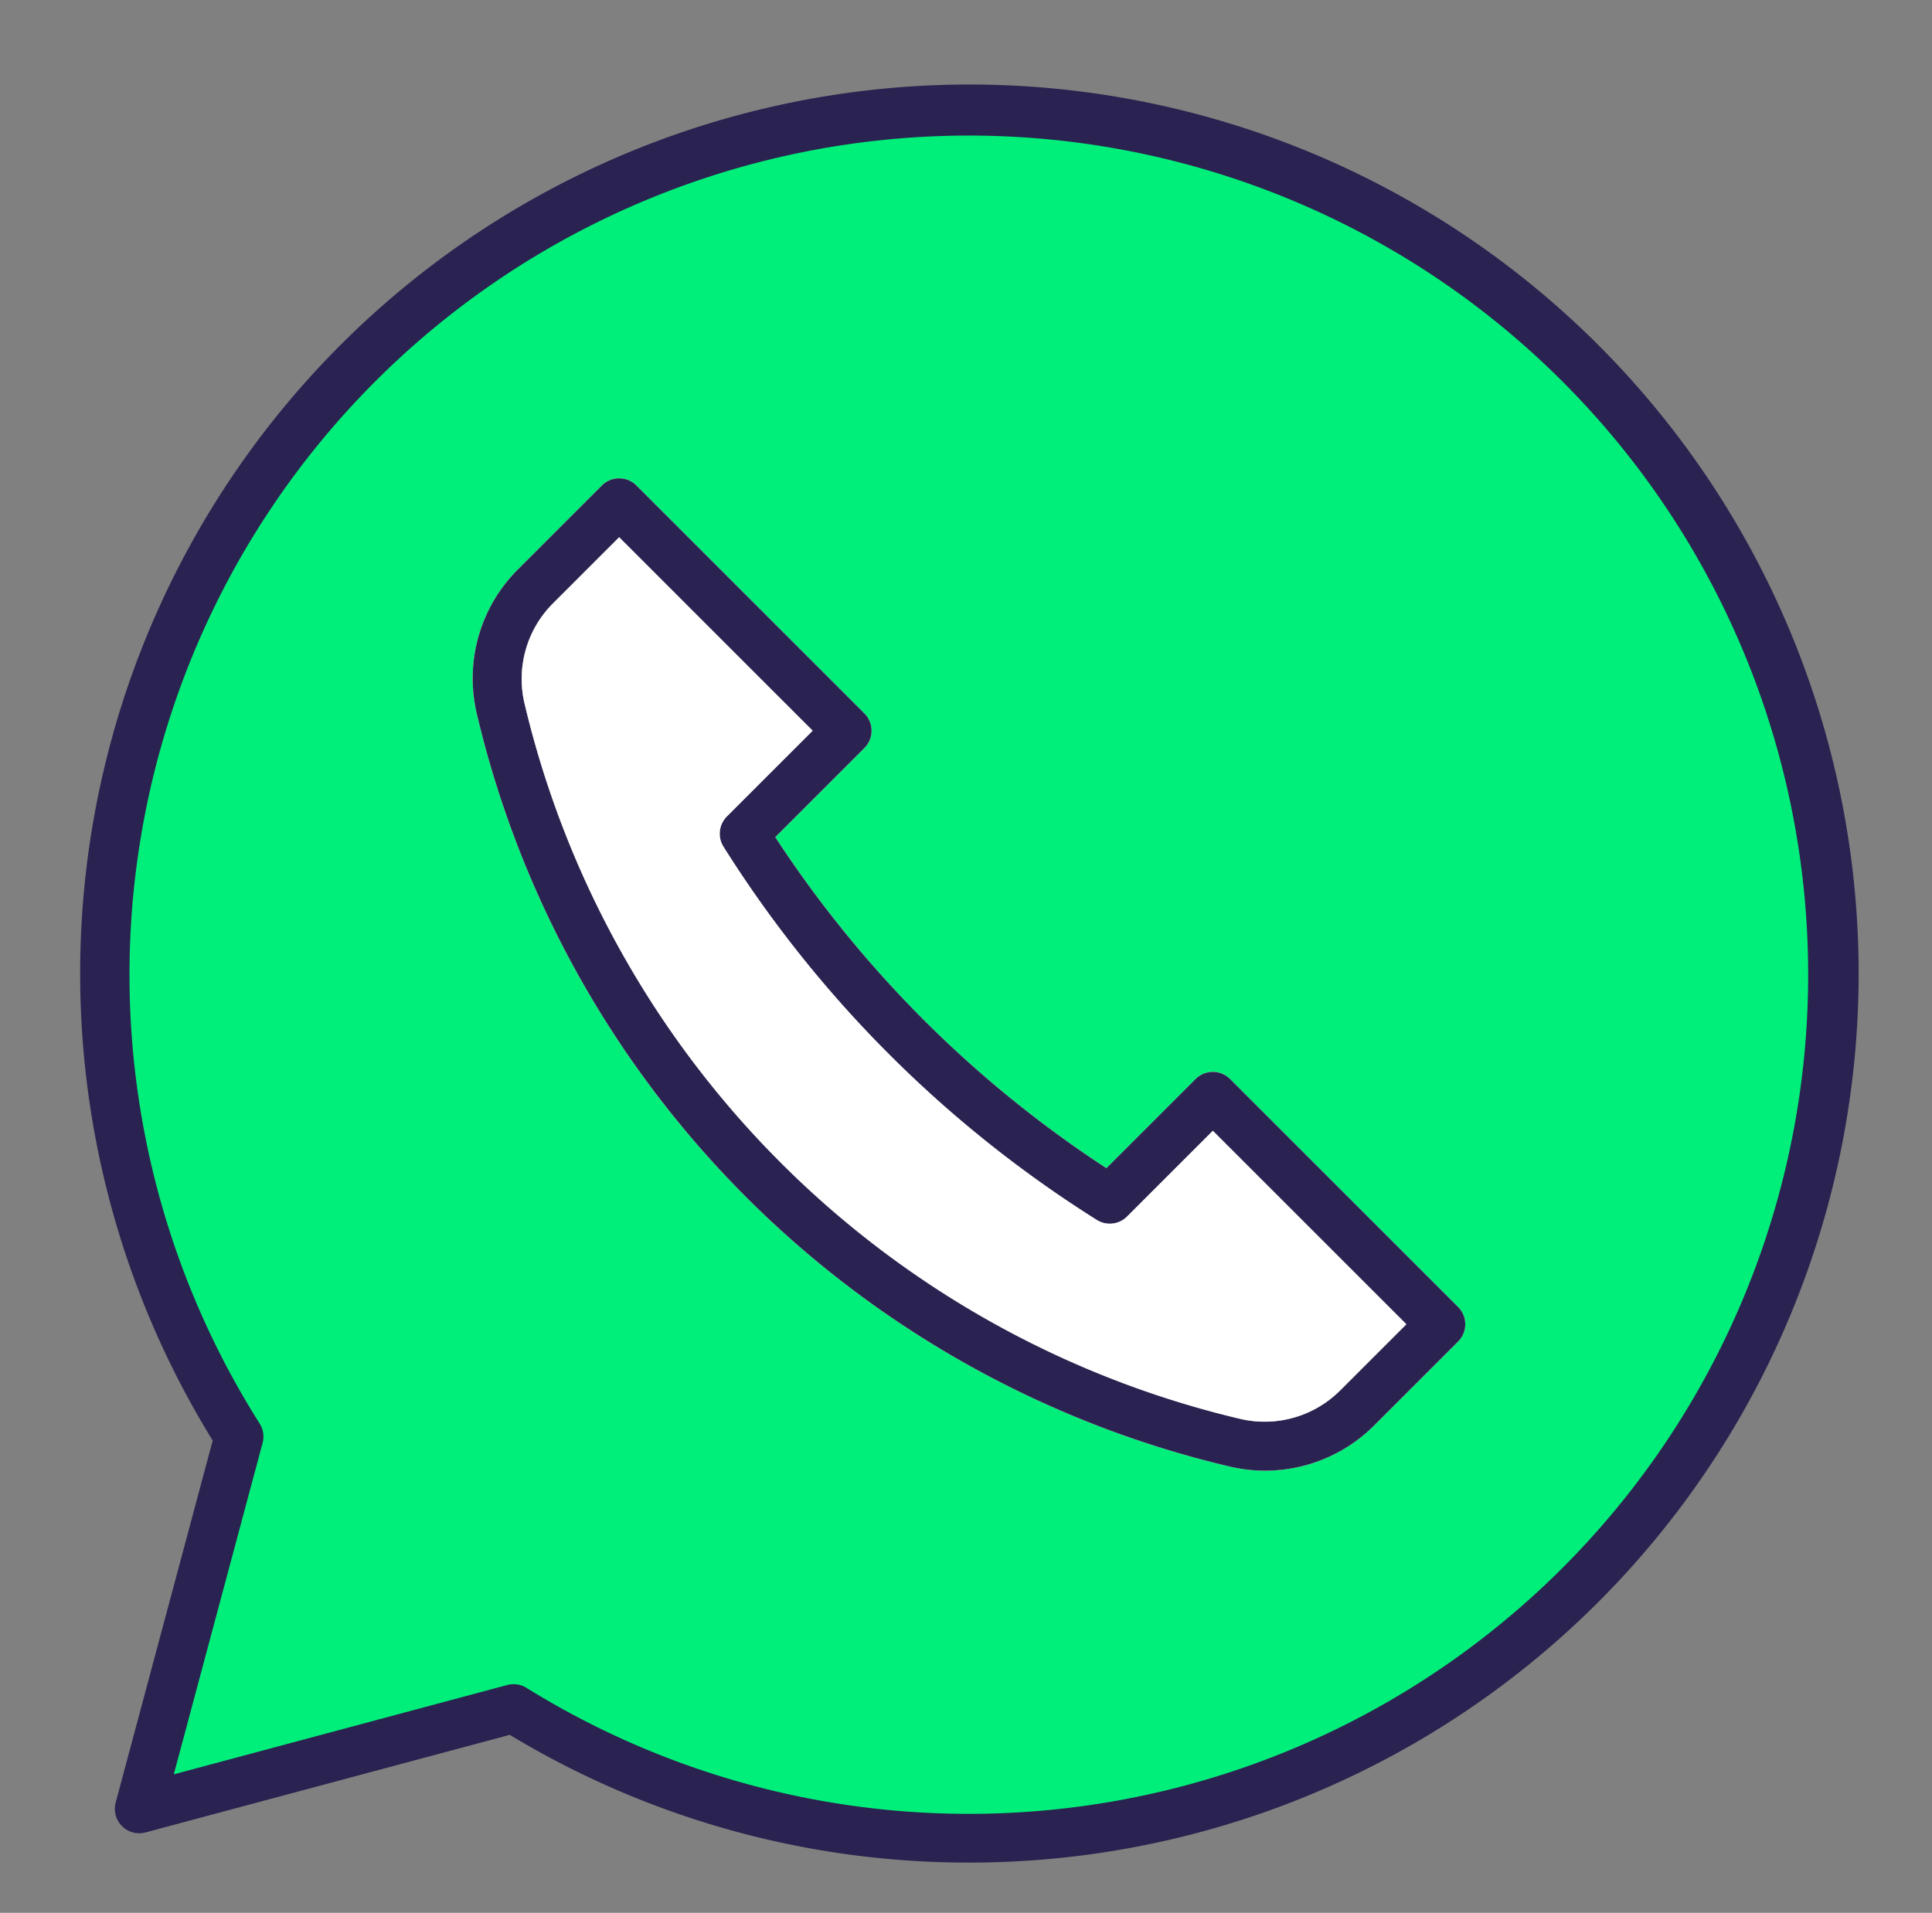 <?xml version="1.0" encoding="UTF-8"?>
<!DOCTYPE svg PUBLIC '-//W3C//DTD SVG 1.0//EN'
          'http://www.w3.org/TR/2001/REC-SVG-20010904/DTD/svg10.dtd'>
<svg data-name="Layer 2" height="1176.2" preserveAspectRatio="xMidYMid meet" version="1.0" viewBox="404.3 400.8 1187.7 1176.2" width="1187.7" xmlns="http://www.w3.org/2000/svg" xmlns:xlink="http://www.w3.org/1999/xlink" zoomAndPan="magnify"
><rect x="404.3" y="400.8" width="1187.7" height="1176.2" fill="#808080" stroke="none"/><g id="change1_1"
  ><path d="M1000,468.9c-293.319,0-531.1,237.782-531.1,531.1a528.6,528.6,0,0,0,82.345,284.163l-61.333,228.9L720.036,1451.4A528.609,528.609,0,0,0,1000,1531.1c293.319,0,531.1-237.782,531.1-531.1S1293.319,468.9,1000,468.9Zm300.667,756.791-51.357,51.358a94.627,94.627,0,0,1-88.974,25.526,622.1,622.1,0,0,1-462.91-462.91,94.623,94.623,0,0,1,25.527-88.974l51.358-51.357a15,15,0,0,1,21.213,0L935.692,839.5a15,15,0,0,1,0,21.213l-54.826,54.826a701.187,701.187,0,0,0,203.593,203.593l54.826-54.826a15,15,0,0,1,21.213,0l140.169,140.169A15,15,0,0,1,1300.667,1225.69Z" fill="#00ef7a"
  /></g
  ><g id="change2_1"
  ><path d="M1182.126,1305.1a95.533,95.533,0,0,1-21.792-2.528,622.1,622.1,0,0,1-462.91-462.91,94.623,94.623,0,0,1,25.527-88.974l51.358-51.357a15,15,0,0,1,21.213,0L935.692,839.5a15,15,0,0,1,0,21.213l-54.826,54.826a701.187,701.187,0,0,0,203.593,203.593l54.826-54.826a15,15,0,0,1,21.213,0l140.169,140.169a15,15,0,0,1,0,21.213l-51.357,51.358A94.788,94.788,0,0,1,1182.126,1305.1ZM784.917,731.153,744.165,771.9a65.665,65.665,0,0,0-17.529,60.924,592.1,592.1,0,0,0,440.536,440.536h0a65.664,65.664,0,0,0,60.924-17.529l40.751-40.752-118.956-118.956-52.735,52.735a15,15,0,0,1-18.557,2.113A730,730,0,0,1,849.024,921.4a15,15,0,0,1,2.113-18.557l52.735-52.735Z" fill="#fff"
  /></g
  ><g id="change3_1"
  ><path d="M1182.126,1305.1a95.533,95.533,0,0,1-21.792-2.528,622.1,622.1,0,0,1-462.91-462.91,94.623,94.623,0,0,1,25.527-88.974l51.358-51.357a15,15,0,0,1,21.213,0L935.692,839.5a15,15,0,0,1,0,21.213l-54.826,54.826a701.187,701.187,0,0,0,203.593,203.593l54.826-54.826a15,15,0,0,1,21.213,0l140.169,140.169a15,15,0,0,1,0,21.213l-51.357,51.358A94.788,94.788,0,0,1,1182.126,1305.1ZM784.917,731.153,744.165,771.9a65.665,65.665,0,0,0-17.529,60.924,592.1,592.1,0,0,0,440.536,440.536h0a65.664,65.664,0,0,0,60.924-17.529l40.751-40.752-118.956-118.956-52.735,52.735a15,15,0,0,1-18.557,2.113A730,730,0,0,1,849.024,921.4a15,15,0,0,1,2.113-18.557l52.735-52.735Z" fill="#2a2250"
  /></g
  ><g id="change2_2"
  ><path d="M1097.156,1148.863a15,15,0,0,1-18.557,2.113A730,730,0,0,1,849.024,921.4a15,15,0,0,1,2.113-18.557l52.735-52.735L784.917,731.153,744.165,771.9a65.665,65.665,0,0,0-17.529,60.924,592.1,592.1,0,0,0,440.536,440.536h0a65.664,65.664,0,0,0,60.924-17.529l40.751-40.752-118.956-118.956Z" fill="#fff"
  /></g
  ><g id="change3_2"
  ><path d="M1000,1546.1a544.864,544.864,0,0,1-282.309-78.546l-223.9,59.993a15,15,0,0,1-18.371-18.371l59.643-222.588A546.665,546.665,0,1,1,1000,1546.1ZM720.036,1436.4a15,15,0,0,1,7.918,2.26A515.988,515.988,0,1,0,563.91,1276.126a15,15,0,0,1,1.824,11.919l-54.608,203.8,205.028-54.937A15,15,0,0,1,720.036,1436.4Z" fill="#2a2250"
  /></g
></svg
>
